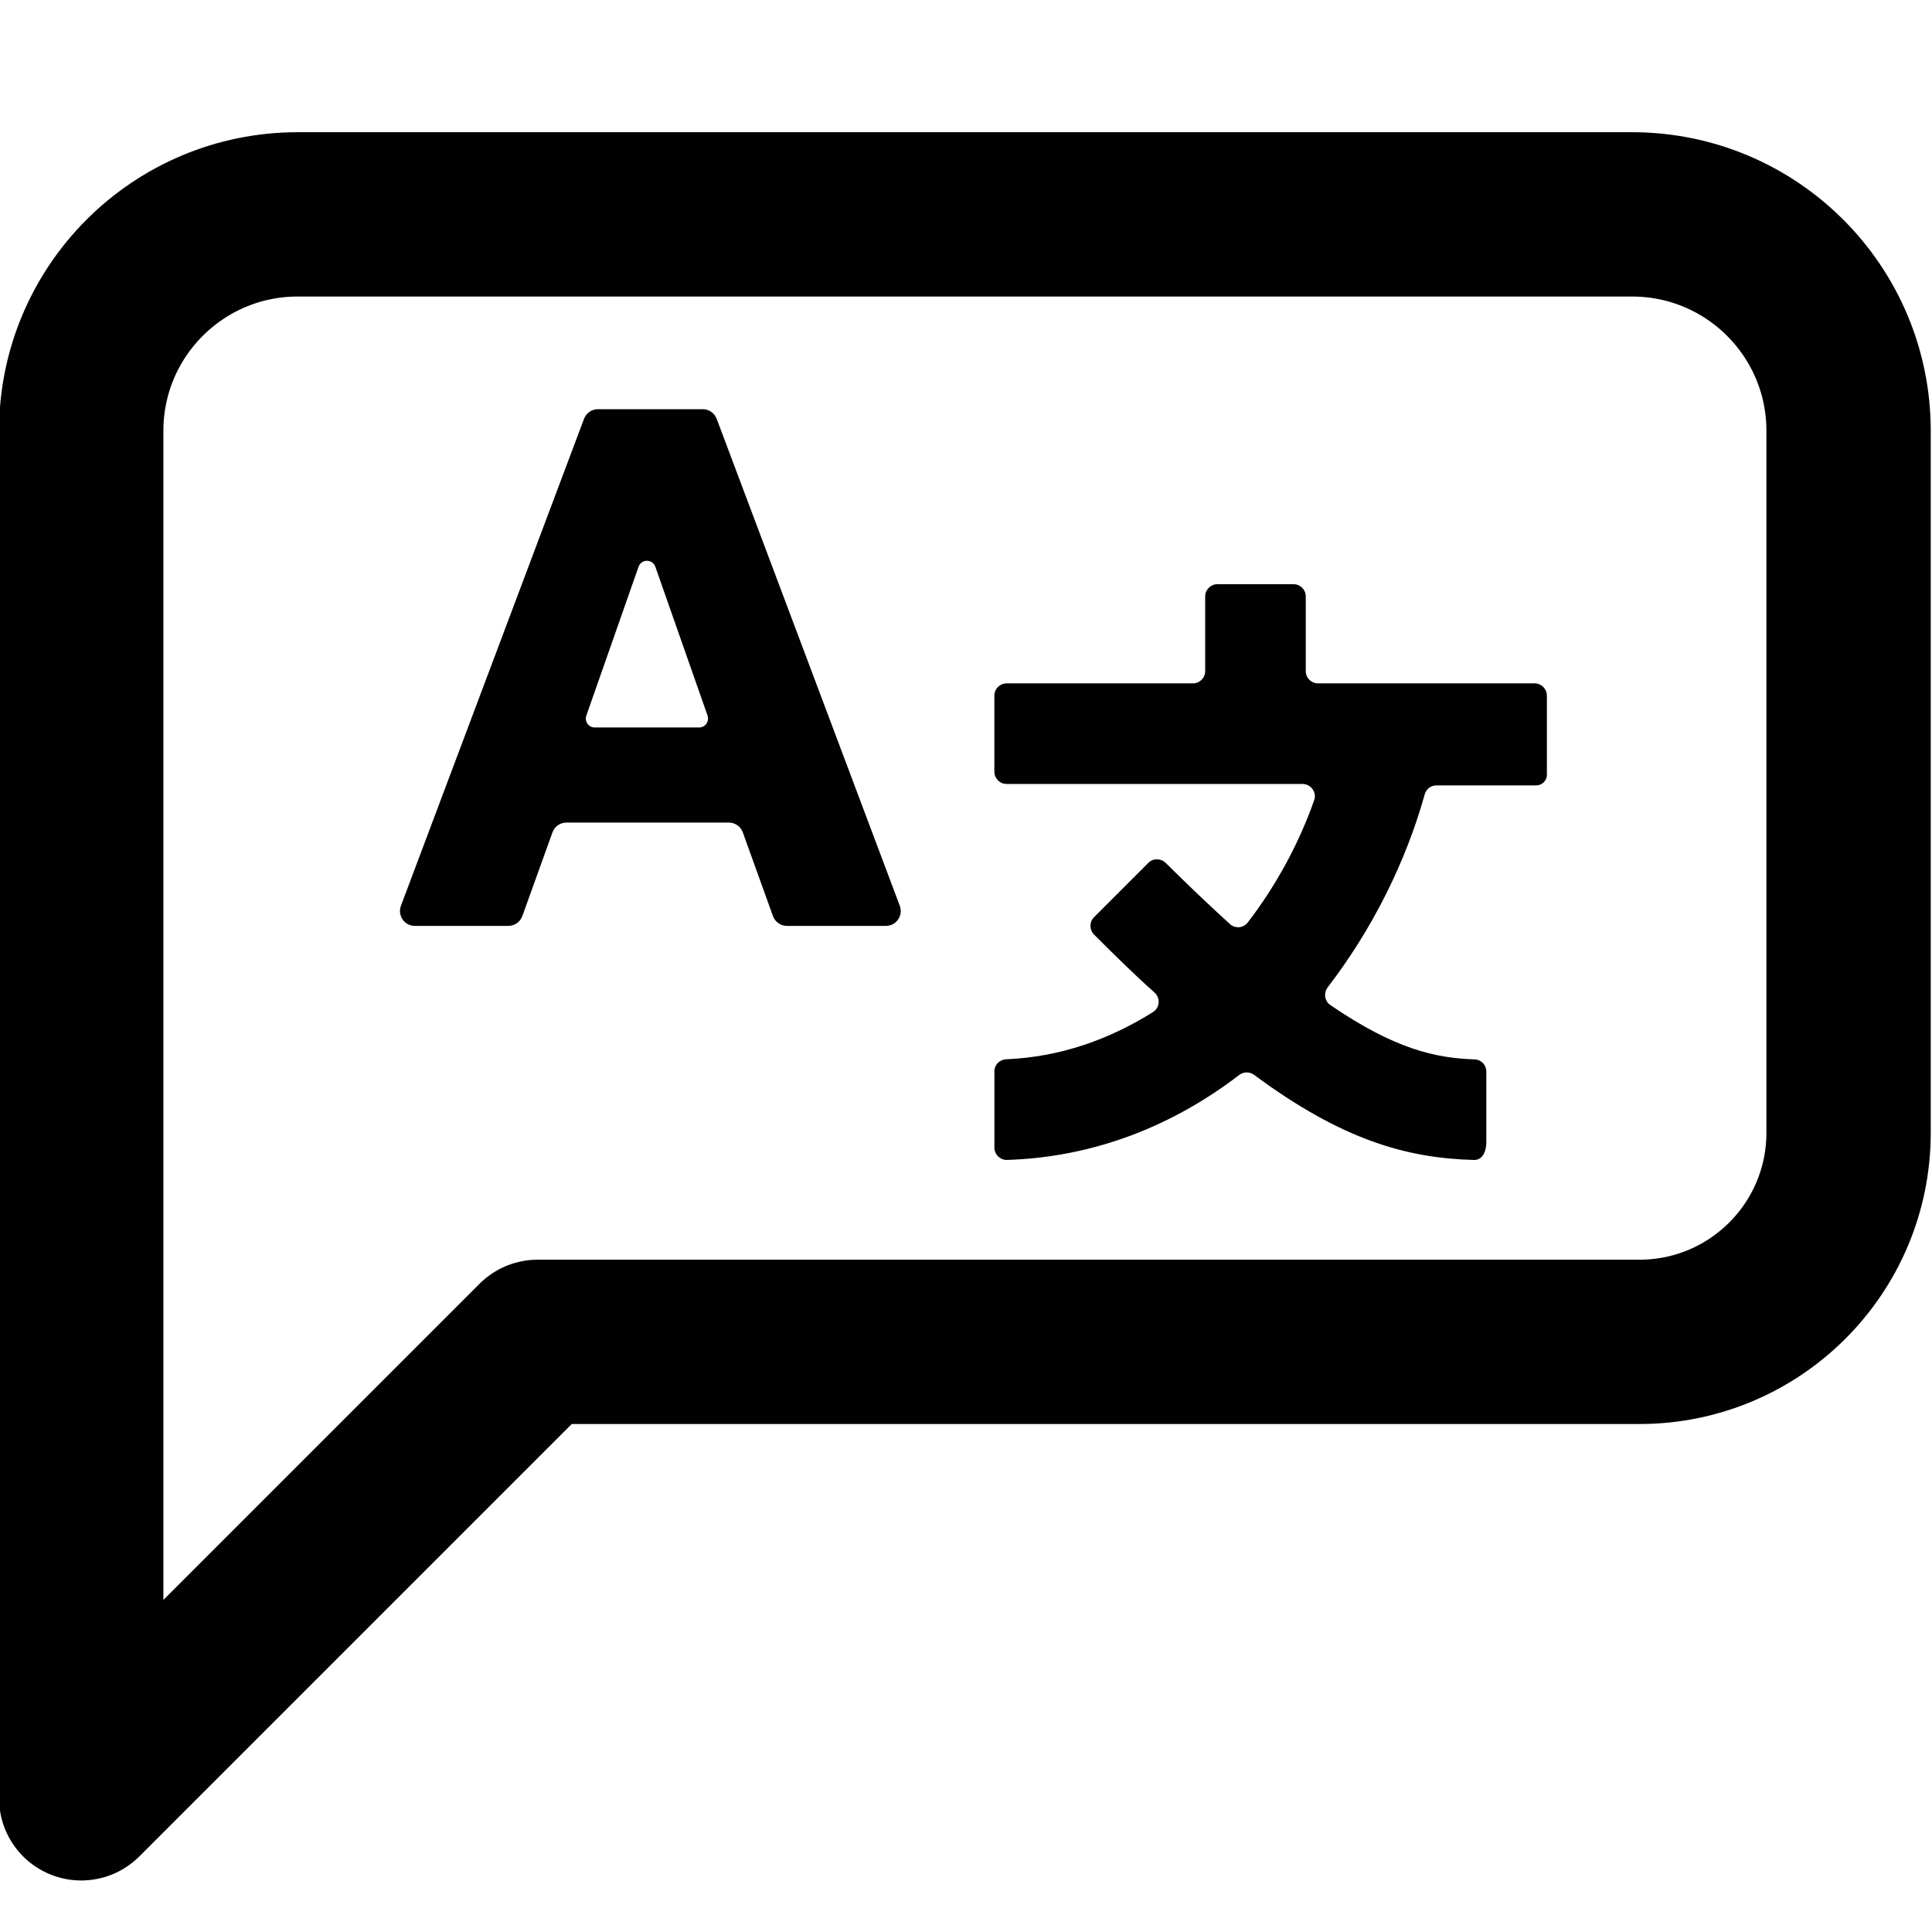 <?xml version="1.0" encoding="UTF-8"?>
<svg xmlns="http://www.w3.org/2000/svg" id="Layer_1" viewBox="0 0 500 500">
  <defs>
    <style>
      .cls-1 {
        fill: none;
        stroke: #010101;
        stroke-linecap: round;
        stroke-linejoin: round;
        stroke-width: 42.53px;
      }

      .cls-2 {
        fill: #010101;
      }
    </style>
  </defs>
  <path class="cls-1" d="M478.41,111.5v181.65c0,29.89-24.23,54.12-54.12,54.12H139.15l-118.13,118.13V111.5c0-30.94,25.08-56.02,56.02-56.02h345.35c30.94,0,56.02,25.08,56.02,56.02Z"></path>
  <path class="cls-2" d="M229.28,239.62h-25.62c-1.62,0-3.07-1.02-3.62-2.54l-7.8-21.66c-.55-1.52-2-2.54-3.62-2.54h-42.02c-1.62,0-3.07,1.02-3.62,2.54l-7.8,21.66c-.55,1.52-2,2.54-3.62,2.54h-24.2c-2.68,0-4.54-2.68-3.6-5.2l47.39-126.03c.56-1.5,2-2.49,3.6-2.49h27.13c1.6,0,3.03.99,3.6,2.49l47.39,126.03c.94,2.51-.91,5.2-3.6,5.2ZM183.12,185.21l-13.52-38.54c-.72-2.05-3.62-2.05-4.34,0l-13.52,38.54c-.52,1.5.59,3.06,2.17,3.06h27.03c1.58,0,2.69-1.57,2.17-3.06Z"></path>
  <path class="cls-2" d="M397.65,203.26h-25.92c-1.41,0-2.63.94-3.01,2.3-4.86,17.45-13.5,34.82-25.11,49.96-1.12,1.46-.81,3.57.7,4.6,16.63,11.36,27.14,13.72,37.35,14.05,1.69.05,3,1.47,3,3.15v18.1c0,3.38-1.46,4.83-3.24,4.78-17.24-.48-33.99-5.07-56.85-22.02-1.15-.85-2.72-.85-3.86.02-16.7,12.81-37.01,21.26-60.08,21.99-1.79.06-3.28-1.43-3.28-3.22v-19.71c0-1.7,1.36-3.05,3.06-3.12,14.05-.59,26.8-5.18,38.02-12.25,1.78-1.12,1.91-3.64.34-5.04-5.05-4.48-10.16-9.52-15.62-14.97-1.24-1.24-1.27-3.26-.03-4.5,3.57-3.57,10.52-10.52,14.08-14.08,1.23-1.23,3.25-1.2,4.49.03,5.97,5.92,11.52,11.19,16.63,15.83,1.36,1.23,3.49,1.03,4.6-.42,7.35-9.6,13.21-20.34,17.19-31.65.72-2.05-.86-4.2-3.04-4.2h-76.56c-1.75,0-3.17-1.42-3.17-3.17v-19.69c0-1.75,1.42-3.17,3.17-3.17h48.22c1.75,0,3.17-1.42,3.17-3.17v-19.33c0-1.75,1.42-3.17,3.17-3.17h19.69c1.75,0,3.17,1.42,3.17,3.17v19.33c0,1.75,1.42,3.17,3.17,3.17h56.06c1.75,0,3.17,1.42,3.17,3.17v20.5c0,1.5-1.22,2.72-2.72,2.72Z"></path>
</svg>
